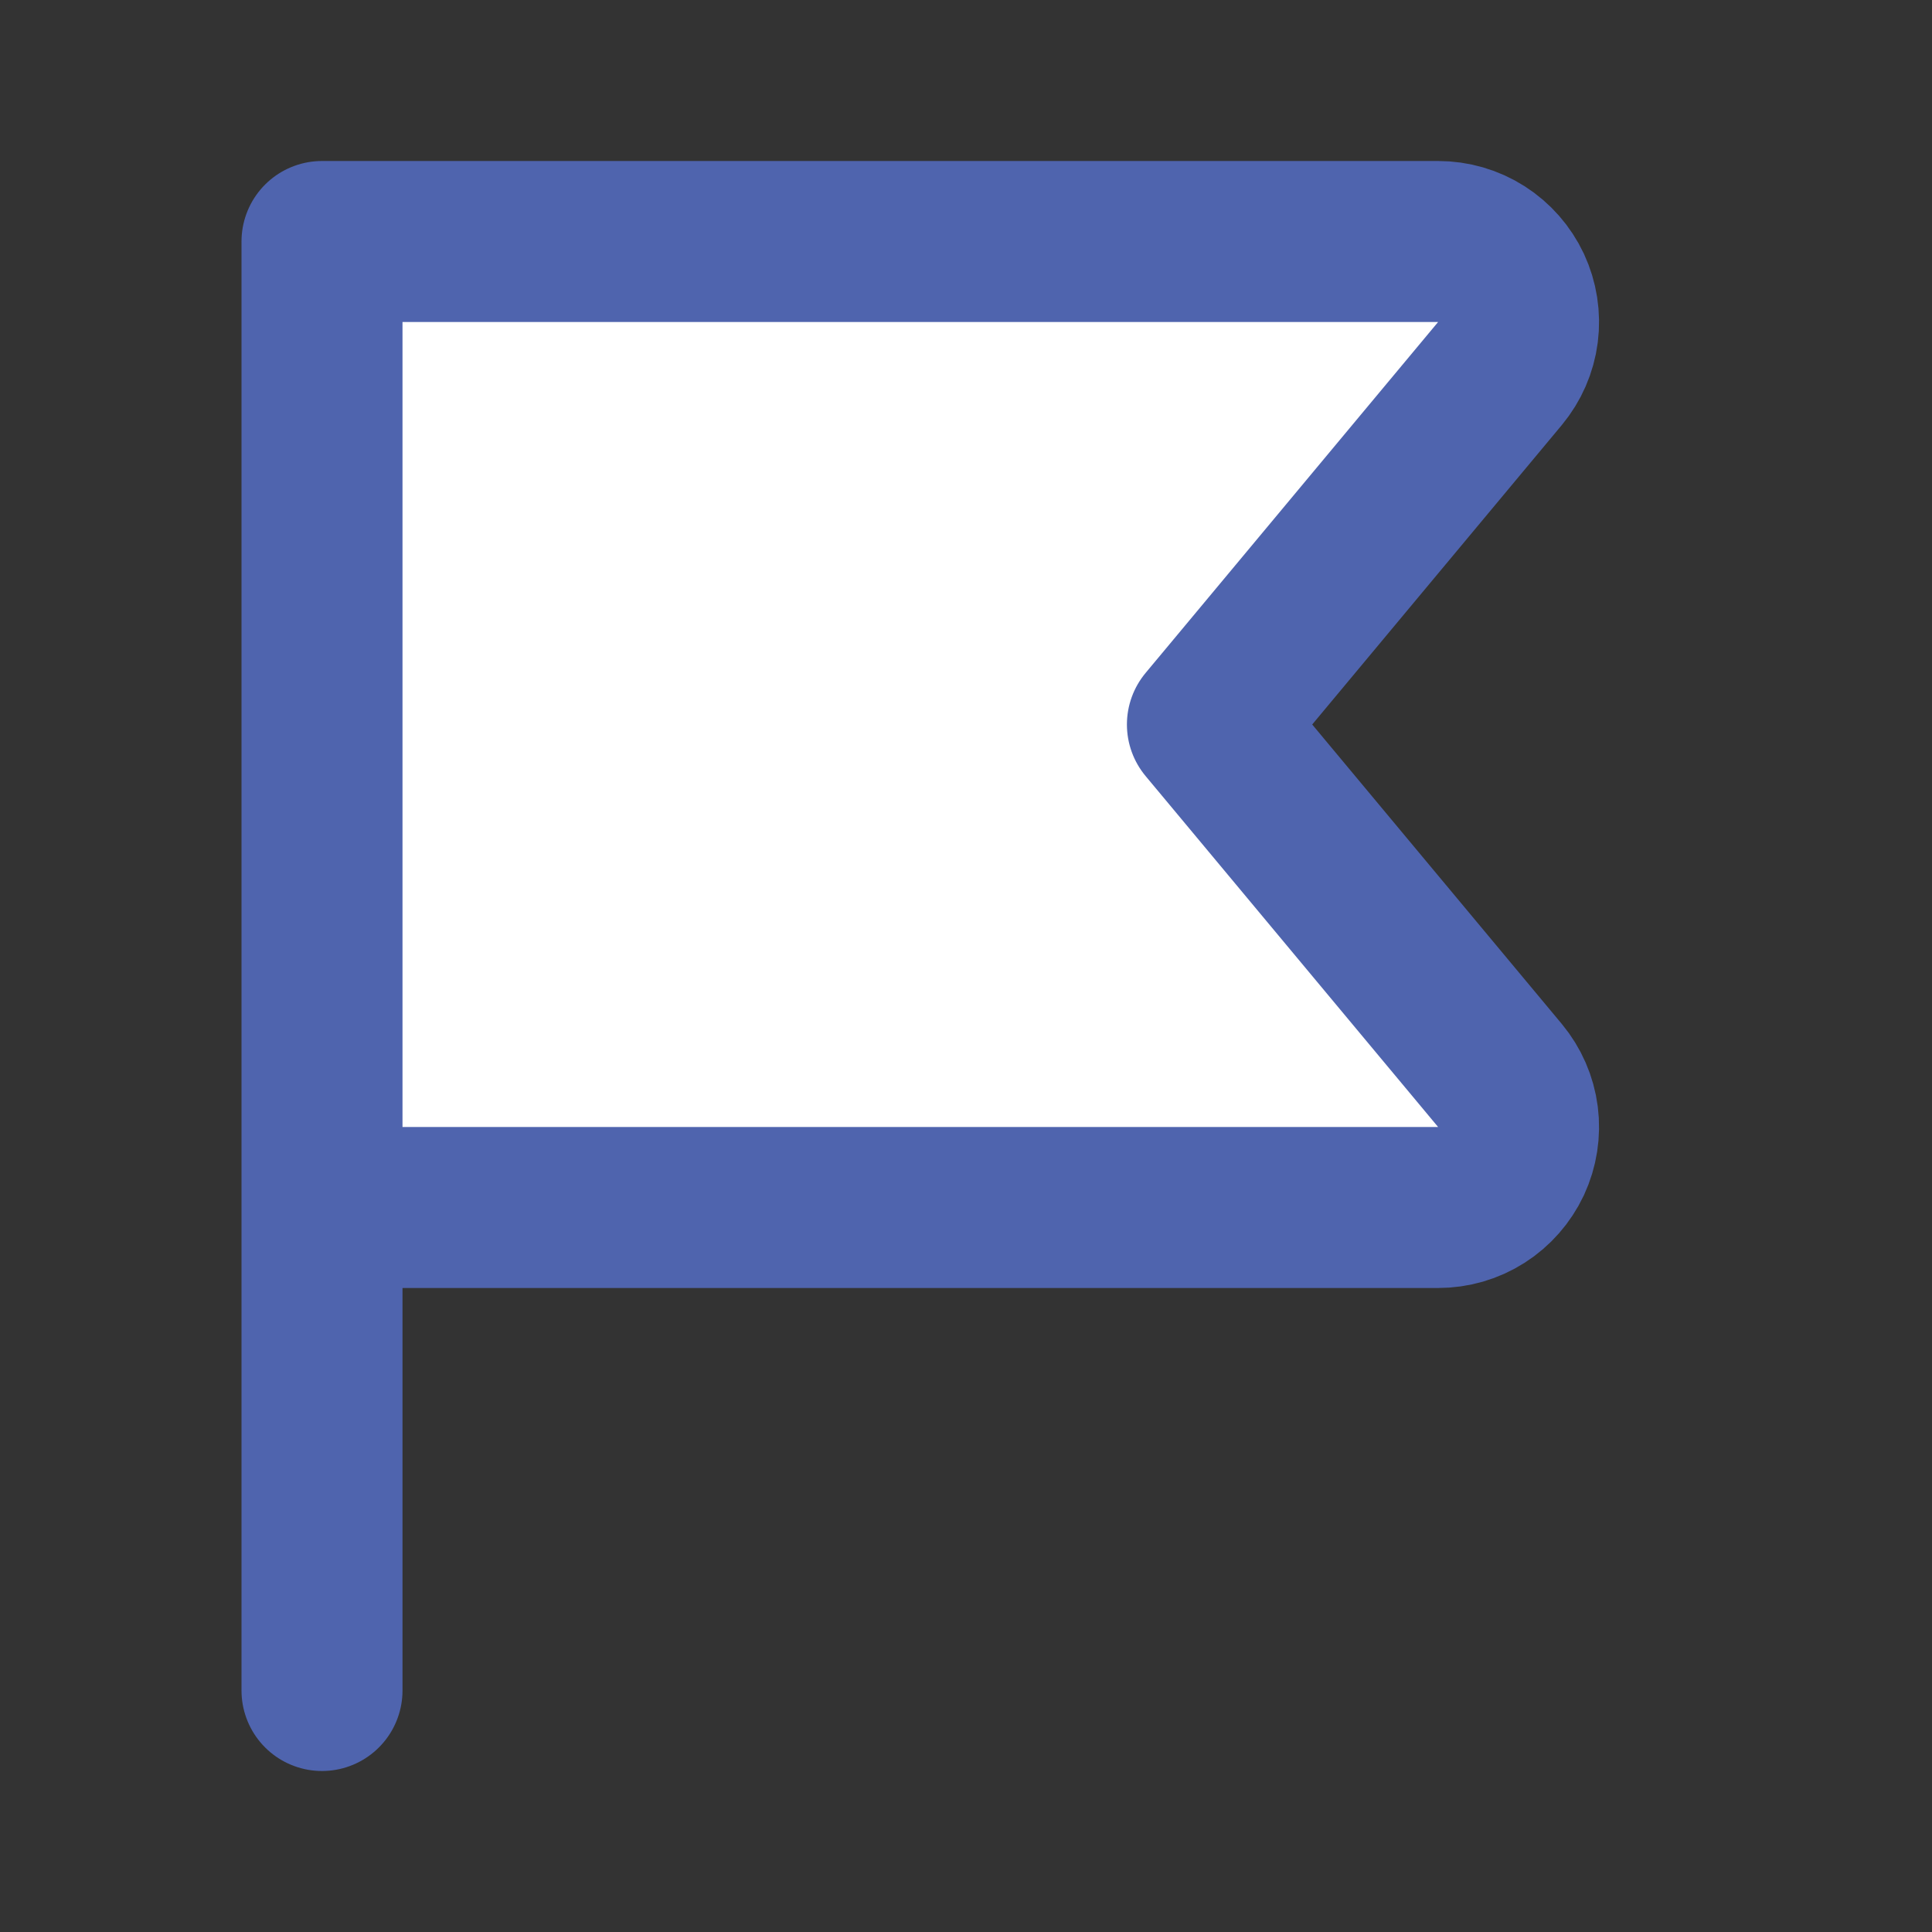 <?xml version="1.0" encoding="utf-8"?>
<svg xmlns="http://www.w3.org/2000/svg" width="24" height="24" viewBox="0 0 24 24" fill="none">
<rect x="0" y="0" width="24" height="24" fill="#333333" stroke="none"/>
<path d="M4 15H17.864C18.055 15 18.241 14.946 18.401 14.844C18.561 14.742 18.689 14.596 18.77 14.424C18.85 14.252 18.88 14.06 18.856 13.872C18.832 13.684 18.754 13.506 18.633 13.36L14.999 9L18.633 4.64C18.754 4.494 18.832 4.316 18.856 4.128C18.88 3.939 18.85 3.748 18.77 3.576C18.689 3.404 18.561 3.258 18.401 3.156C18.241 3.054 18.055 3 17.864 3H4V21" fill="white"/>
<path d="M4 15H17.864C18.055 15 18.241 14.946 18.401 14.844C18.561 14.742 18.689 14.596 18.77 14.424C18.85 14.252 18.88 14.06 18.856 13.872C18.832 13.684 18.754 13.506 18.633 13.36L14.999 9L18.633 4.64C18.754 4.494 18.832 4.316 18.856 4.128C18.88 3.939 18.85 3.748 18.77 3.576C18.689 3.404 18.561 3.258 18.401 3.156C18.241 3.054 18.055 3 17.864 3H4V21" stroke="#4F64AE" stroke-width="2" stroke-linecap="round" stroke-linejoin="round"/>
</svg>
